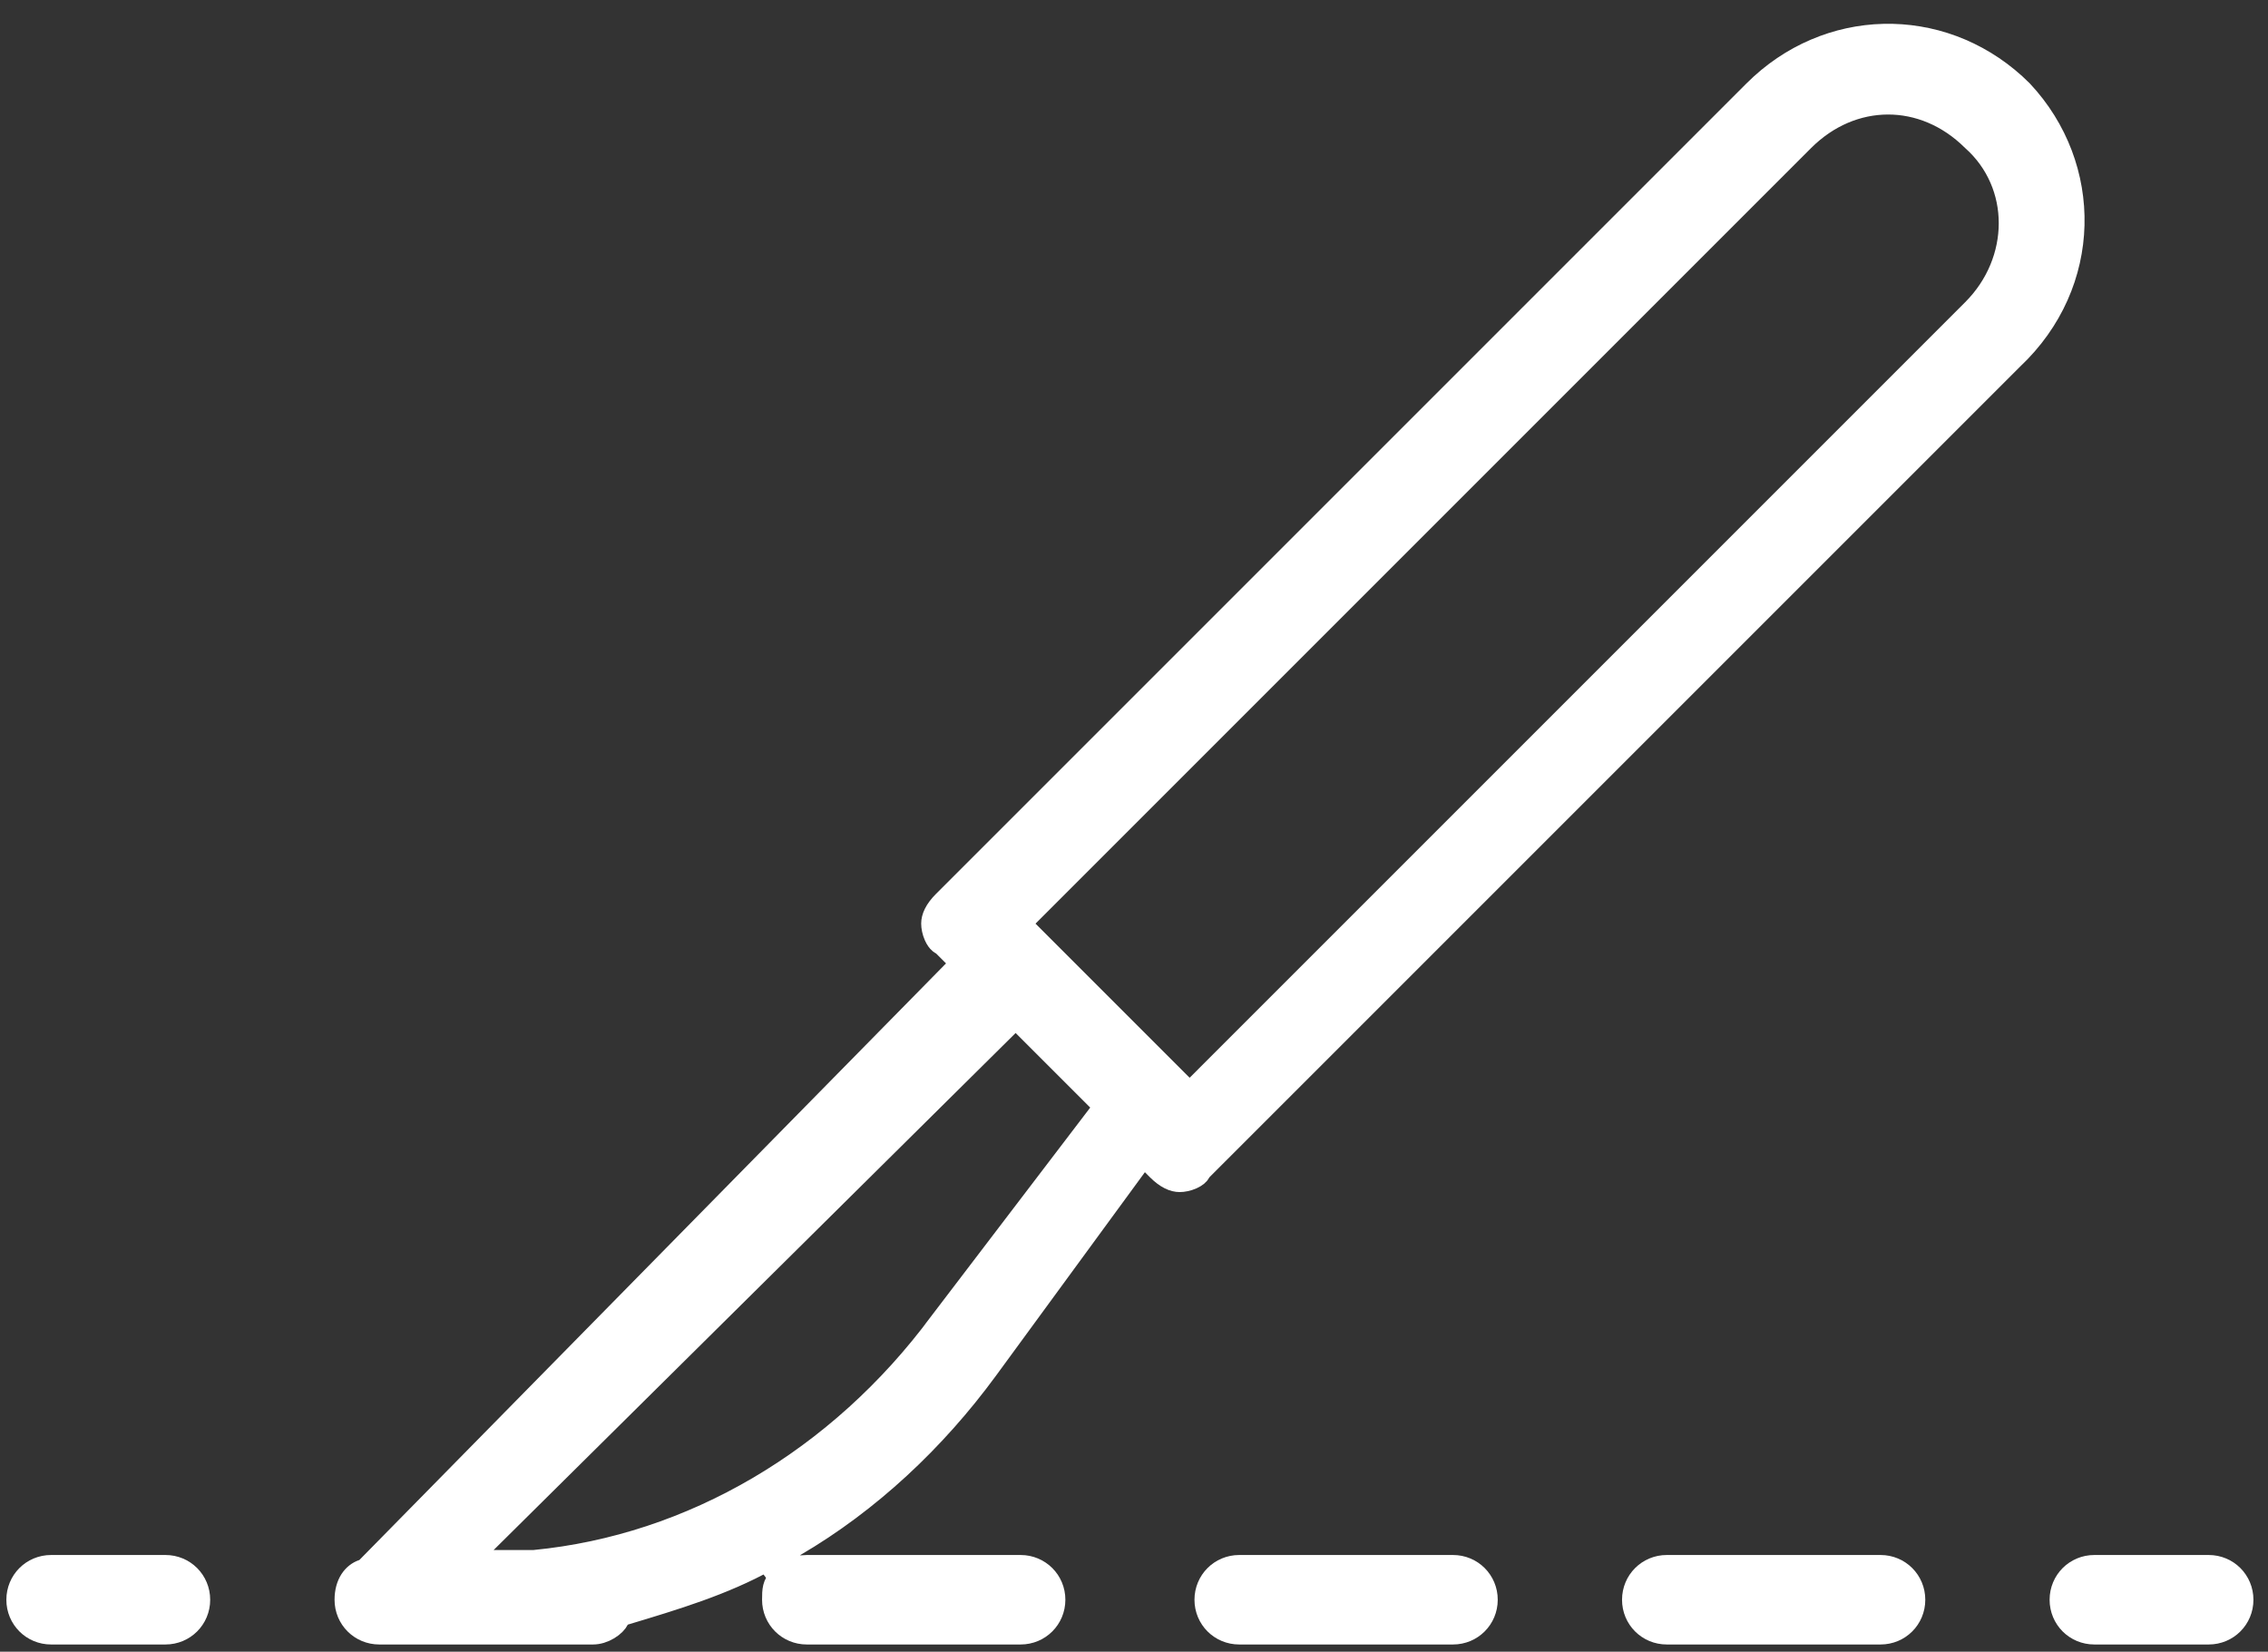 <svg width="92" height="67" viewBox="0 0 92 67" fill="none" xmlns="http://www.w3.org/2000/svg">
<rect x="0" y="0" width="92" height="67" fill="#333333" stroke="none"/>
<path d="M71.162 3.703C74.118 0.748 78.674 0.655 81.73 3.426L82.02 3.703C84.87 6.753 84.866 11.503 81.627 14.552L48.693 47.485L48.661 47.55C48.625 47.621 48.529 47.715 48.352 47.794C48.18 47.87 47.99 47.906 47.853 47.906C47.612 47.906 47.316 47.788 46.962 47.434L46.389 46.86L46.079 47.284L40.029 55.552C37.923 58.424 35.265 60.92 32.241 62.69C32.1 62.737 31.95 62.818 31.806 62.962L32.345 63.672C32.424 63.627 32.502 63.579 32.581 63.533C32.614 63.53 32.658 63.528 32.728 63.528H41.4C42.16 63.528 42.766 64.134 42.766 64.894C42.765 65.653 42.16 66.258 41.4 66.258H32.728C31.969 66.258 31.363 65.653 31.363 64.894C31.363 64.497 31.371 64.264 31.635 64.001L31.099 63.29C29.334 64.271 27.364 64.863 25.339 65.471L25.153 65.526L25.066 65.7C25.014 65.805 24.883 65.95 24.683 66.07C24.486 66.188 24.263 66.258 24.057 66.258H15.386C14.626 66.258 14.021 65.653 14.021 64.894C14.021 64.236 14.338 63.835 14.721 63.707L14.823 63.673L14.899 63.596L38.696 39.395L39.009 39.077L38.238 38.307L38.173 38.274L38.116 38.235C38.056 38.185 37.989 38.097 37.93 37.965C37.853 37.794 37.817 37.603 37.817 37.467C37.817 37.225 37.936 36.929 38.29 36.575L71.162 3.703ZM40.882 41.583L19.707 62.557L18.93 63.326H21.659L21.681 63.324C28.069 62.706 34.029 59.205 38.132 53.666L38.131 53.665L44.582 45.201L44.82 44.888L44.542 44.61L41.2 41.269L40.882 41.583ZM80.016 5.67C78.025 3.698 75.132 3.704 73.147 5.688L41.369 37.467L48.257 44.355L80.035 12.576C82.015 10.597 82.043 7.472 80.016 5.67Z" fill="white" stroke="white" stroke-width="0.9"/>
<path d="M2.073 63.528H6.711C7.471 63.528 8.076 64.134 8.076 64.894C8.076 65.653 7.471 66.258 6.711 66.258H2.073C1.314 66.258 0.708 65.653 0.708 64.894C0.708 64.134 1.313 63.528 2.073 63.528Z" fill="white" stroke="white" stroke-width="0.9"/>
<path d="M50.269 63.528H58.94C59.699 63.528 60.305 64.134 60.305 64.894C60.304 65.653 59.699 66.258 58.94 66.258H50.269C49.509 66.258 48.904 65.653 48.903 64.894C48.903 64.134 49.509 63.528 50.269 63.528Z" fill="white" stroke="white" stroke-width="0.9"/>
<path d="M67.612 63.528H76.283C77.043 63.528 77.648 64.134 77.648 64.894C77.648 65.653 77.043 66.258 76.283 66.258H67.612C66.853 66.258 66.247 65.653 66.247 64.894C66.247 64.134 66.853 63.528 67.612 63.528Z" fill="white" stroke="white" stroke-width="0.9"/>
<path d="M84.956 63.528H89.594C90.354 63.528 90.959 64.134 90.959 64.894C90.959 65.653 90.353 66.258 89.594 66.258H84.956C84.196 66.258 83.591 65.653 83.591 64.894C83.591 64.134 84.196 63.528 84.956 63.528Z" fill="white" stroke="white" stroke-width="0.9"/>
</svg>
